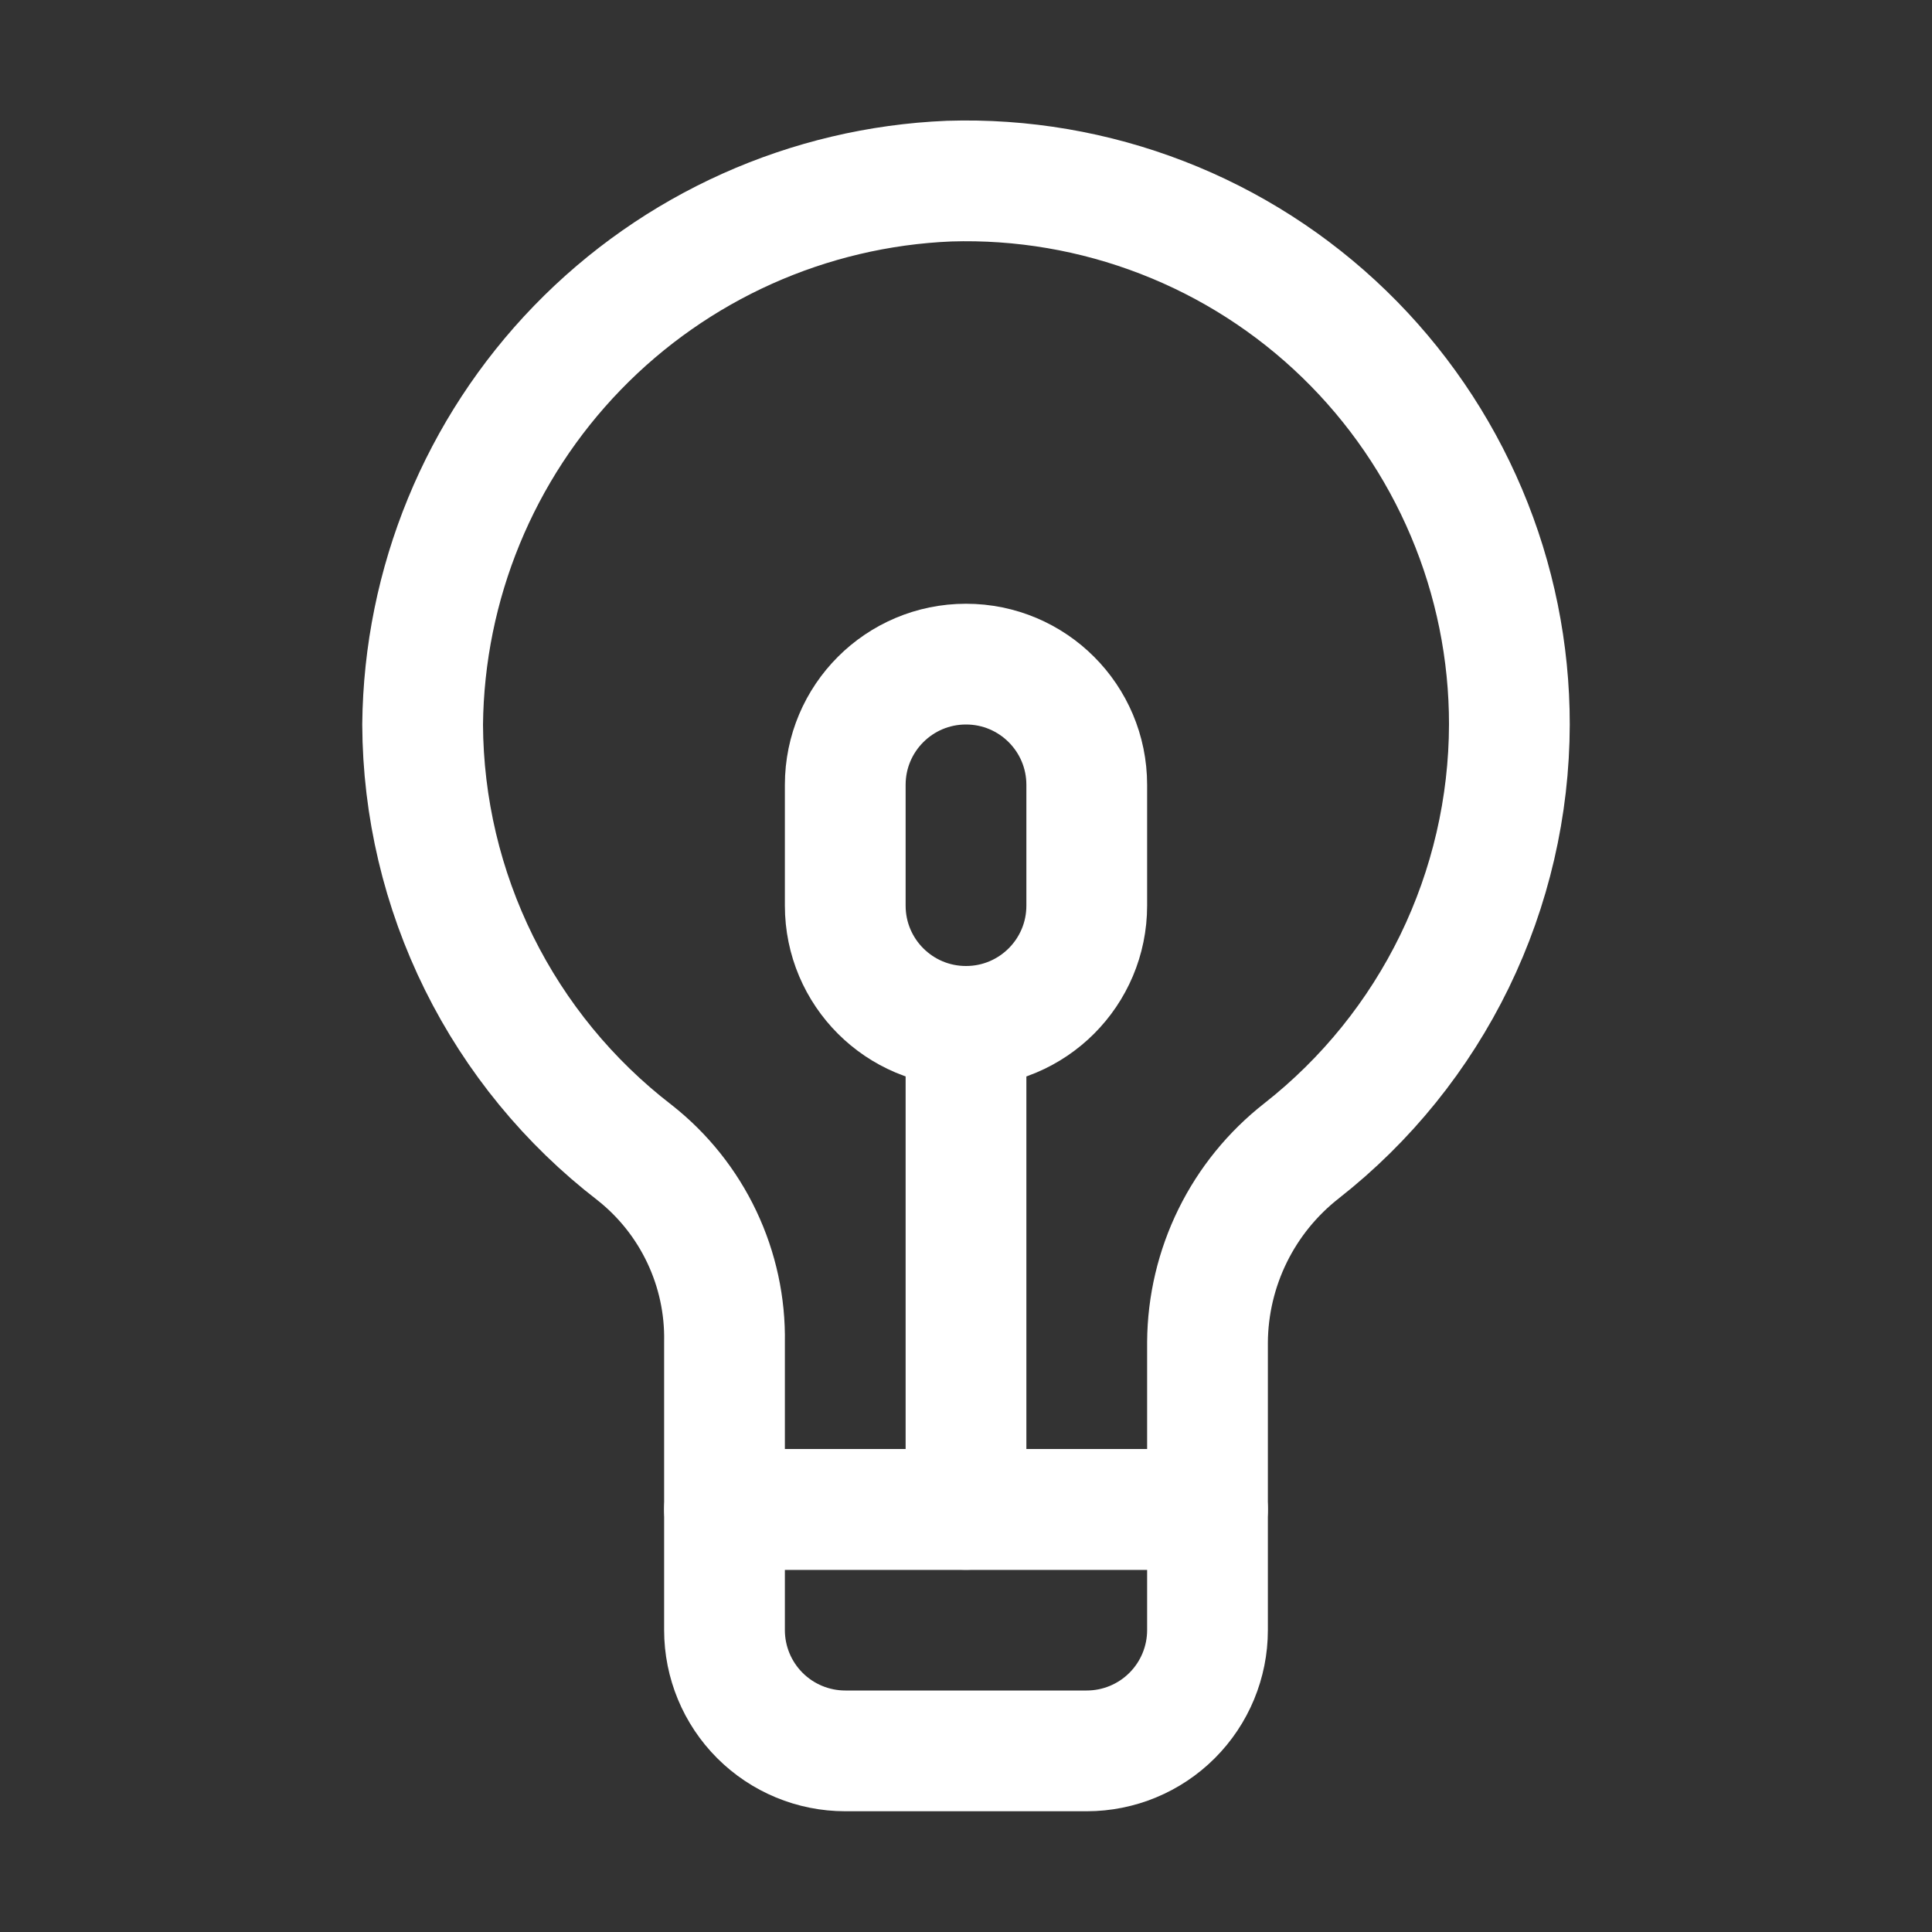 <?xml version="1.0" encoding="UTF-8"?> <svg xmlns="http://www.w3.org/2000/svg" width="32" height="32" viewBox="0 0 32 32" fill="none"><rect x="0" y="0" width="32" height="32" fill="#333333" stroke="none"/><path d="M12 25H20V27C20 27.53 19.789 28.039 19.414 28.414C19.039 28.789 18.53 29 18 29H14C13.47 29 12.961 28.789 12.586 28.414C12.211 28.039 12 27.53 12 27V25Z" stroke="white" stroke-width="2" stroke-linecap="round" stroke-linejoin="round"></path><path d="M25 12C25.001 10.794 24.759 9.6 24.289 8.49C23.819 7.379 23.131 6.374 22.266 5.535C21.4 4.695 20.375 4.038 19.25 3.603C18.126 3.168 16.925 2.962 15.72 3C13.39 3.097 11.187 4.085 9.564 5.76C7.941 7.435 7.024 9.668 7 12C7.006 13.371 7.326 14.723 7.934 15.951C8.543 17.18 9.424 18.254 10.51 19.09C10.984 19.463 11.365 19.941 11.623 20.485C11.882 21.03 12.011 21.627 12 22.23V25H20V22.23C20.004 21.618 20.147 21.015 20.417 20.466C20.687 19.917 21.078 19.437 21.56 19.06C22.63 18.22 23.495 17.148 24.091 15.925C24.686 14.702 24.997 13.36 25 12V12Z" stroke="white" stroke-width="2" stroke-linecap="round" stroke-linejoin="round"></path><path d="M16 25V17" stroke="white" stroke-width="2" stroke-linecap="round" stroke-linejoin="round"></path><path d="M18 13C18 11.895 17.105 11 16 11C14.895 11 14 11.895 14 13V15C14 16.105 14.895 17 16 17C17.105 17 18 16.105 18 15V13Z" stroke="white" stroke-width="2" stroke-linecap="round" stroke-linejoin="round"></path></svg> 